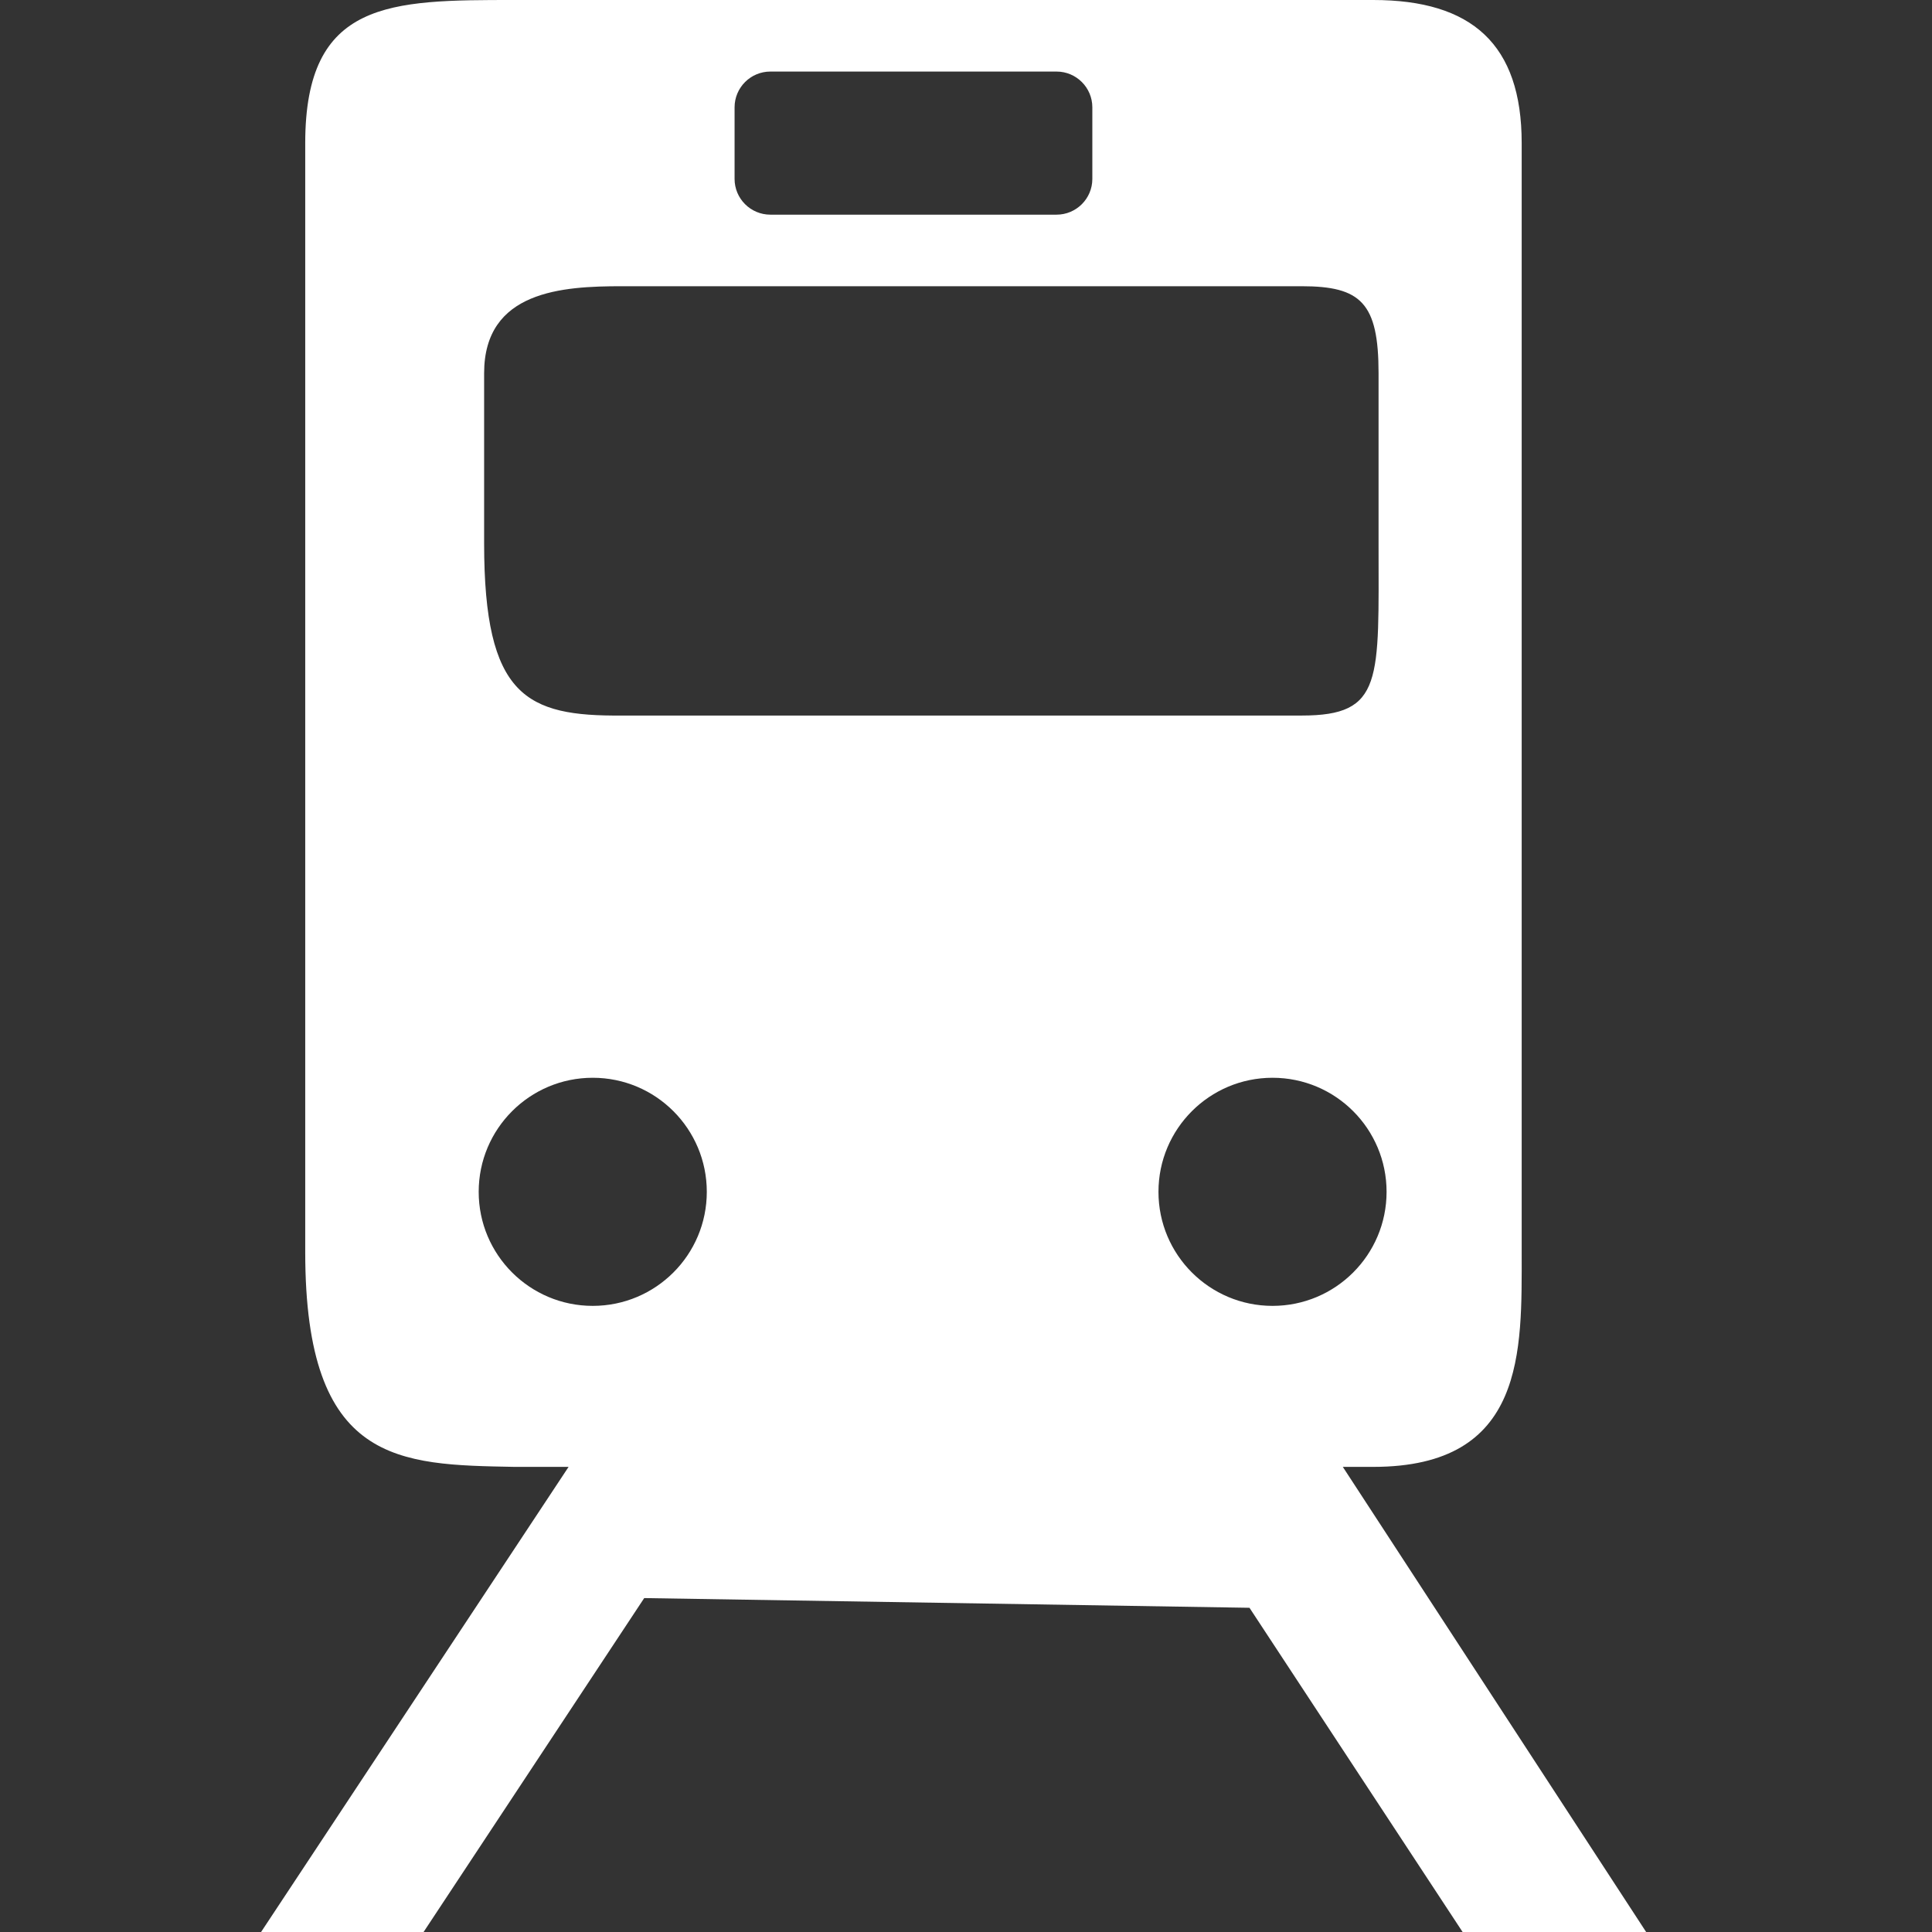 <?xml version="1.0" encoding="UTF-8"?>
<svg width="74px" height="74px" viewBox="0 0 74 74" version="1.1" xmlns="http://www.w3.org/2000/svg" xmlns:xlink="http://www.w3.org/1999/xlink">
    <rect x="0" y="0" width="74" height="74" fill="#333333" stroke="none"/>
    <title>icono/tren copy</title>
    <g id="icono/tren-copy" stroke="none" stroke-width="1" fill="none" fill-rule="evenodd">
        <g id="010-tren-viajando-en-ferrocarril" transform="translate(10, 0)" fill="#FFFFFF" fill-rule="nonzero">
            <path d="M42.595,0 L9.706,0 C4.942,0 1.691,0 1.691,5.481 L1.691,47.963 C1.691,56.1 5.284,56.1 9.706,56.185 L11.778,56.185 L4.07302154e-15,74 L6.224,74 L14.675,61.21 L37.858,61.582 L46.021,74 L53.051,74 L41.433,56.185 L42.595,56.185 C48.451,56.185 48.284,51.747 48.284,47.963 L48.284,5.481 C48.284,1.698 46.379,0 42.595,0 Z M18.136,4.111 C18.136,3.355 18.75,2.741 19.506,2.741 L30.469,2.741 C31.225,2.741 31.839,3.355 31.839,4.111 L31.839,6.852 C31.839,7.608 31.225,8.222 30.469,8.222 L19.506,8.222 C18.75,8.222 18.136,7.608 18.136,6.852 L18.136,4.111 L18.136,4.111 Z M8.543,14.296 C8.543,11.134 11.547,10.963 13.818,10.963 L39.855,10.963 C42.125,10.963 42.802,11.597 42.802,14.296 L42.802,20.809 C42.802,26.066 42.998,27.407 39.855,27.407 L13.818,27.407 C10.167,27.436 8.543,26.693 8.543,20.809 L8.543,14.296 Z M12.703,50.018 C10.292,50.018 8.335,48.063 8.335,45.65 C8.335,43.238 10.29,41.281 12.703,41.281 C15.117,41.281 17.072,43.237 17.072,45.65 C17.072,48.063 15.117,50.018 12.703,50.018 Z M38.741,50.018 C36.329,50.018 34.372,48.063 34.372,45.65 C34.372,43.238 36.327,41.281 38.741,41.281 C41.154,41.281 43.109,43.237 43.109,45.65 C43.109,48.063 41.154,50.018 38.741,50.018 Z" id="Shape"></path>
        </g>
    </g>
</svg>